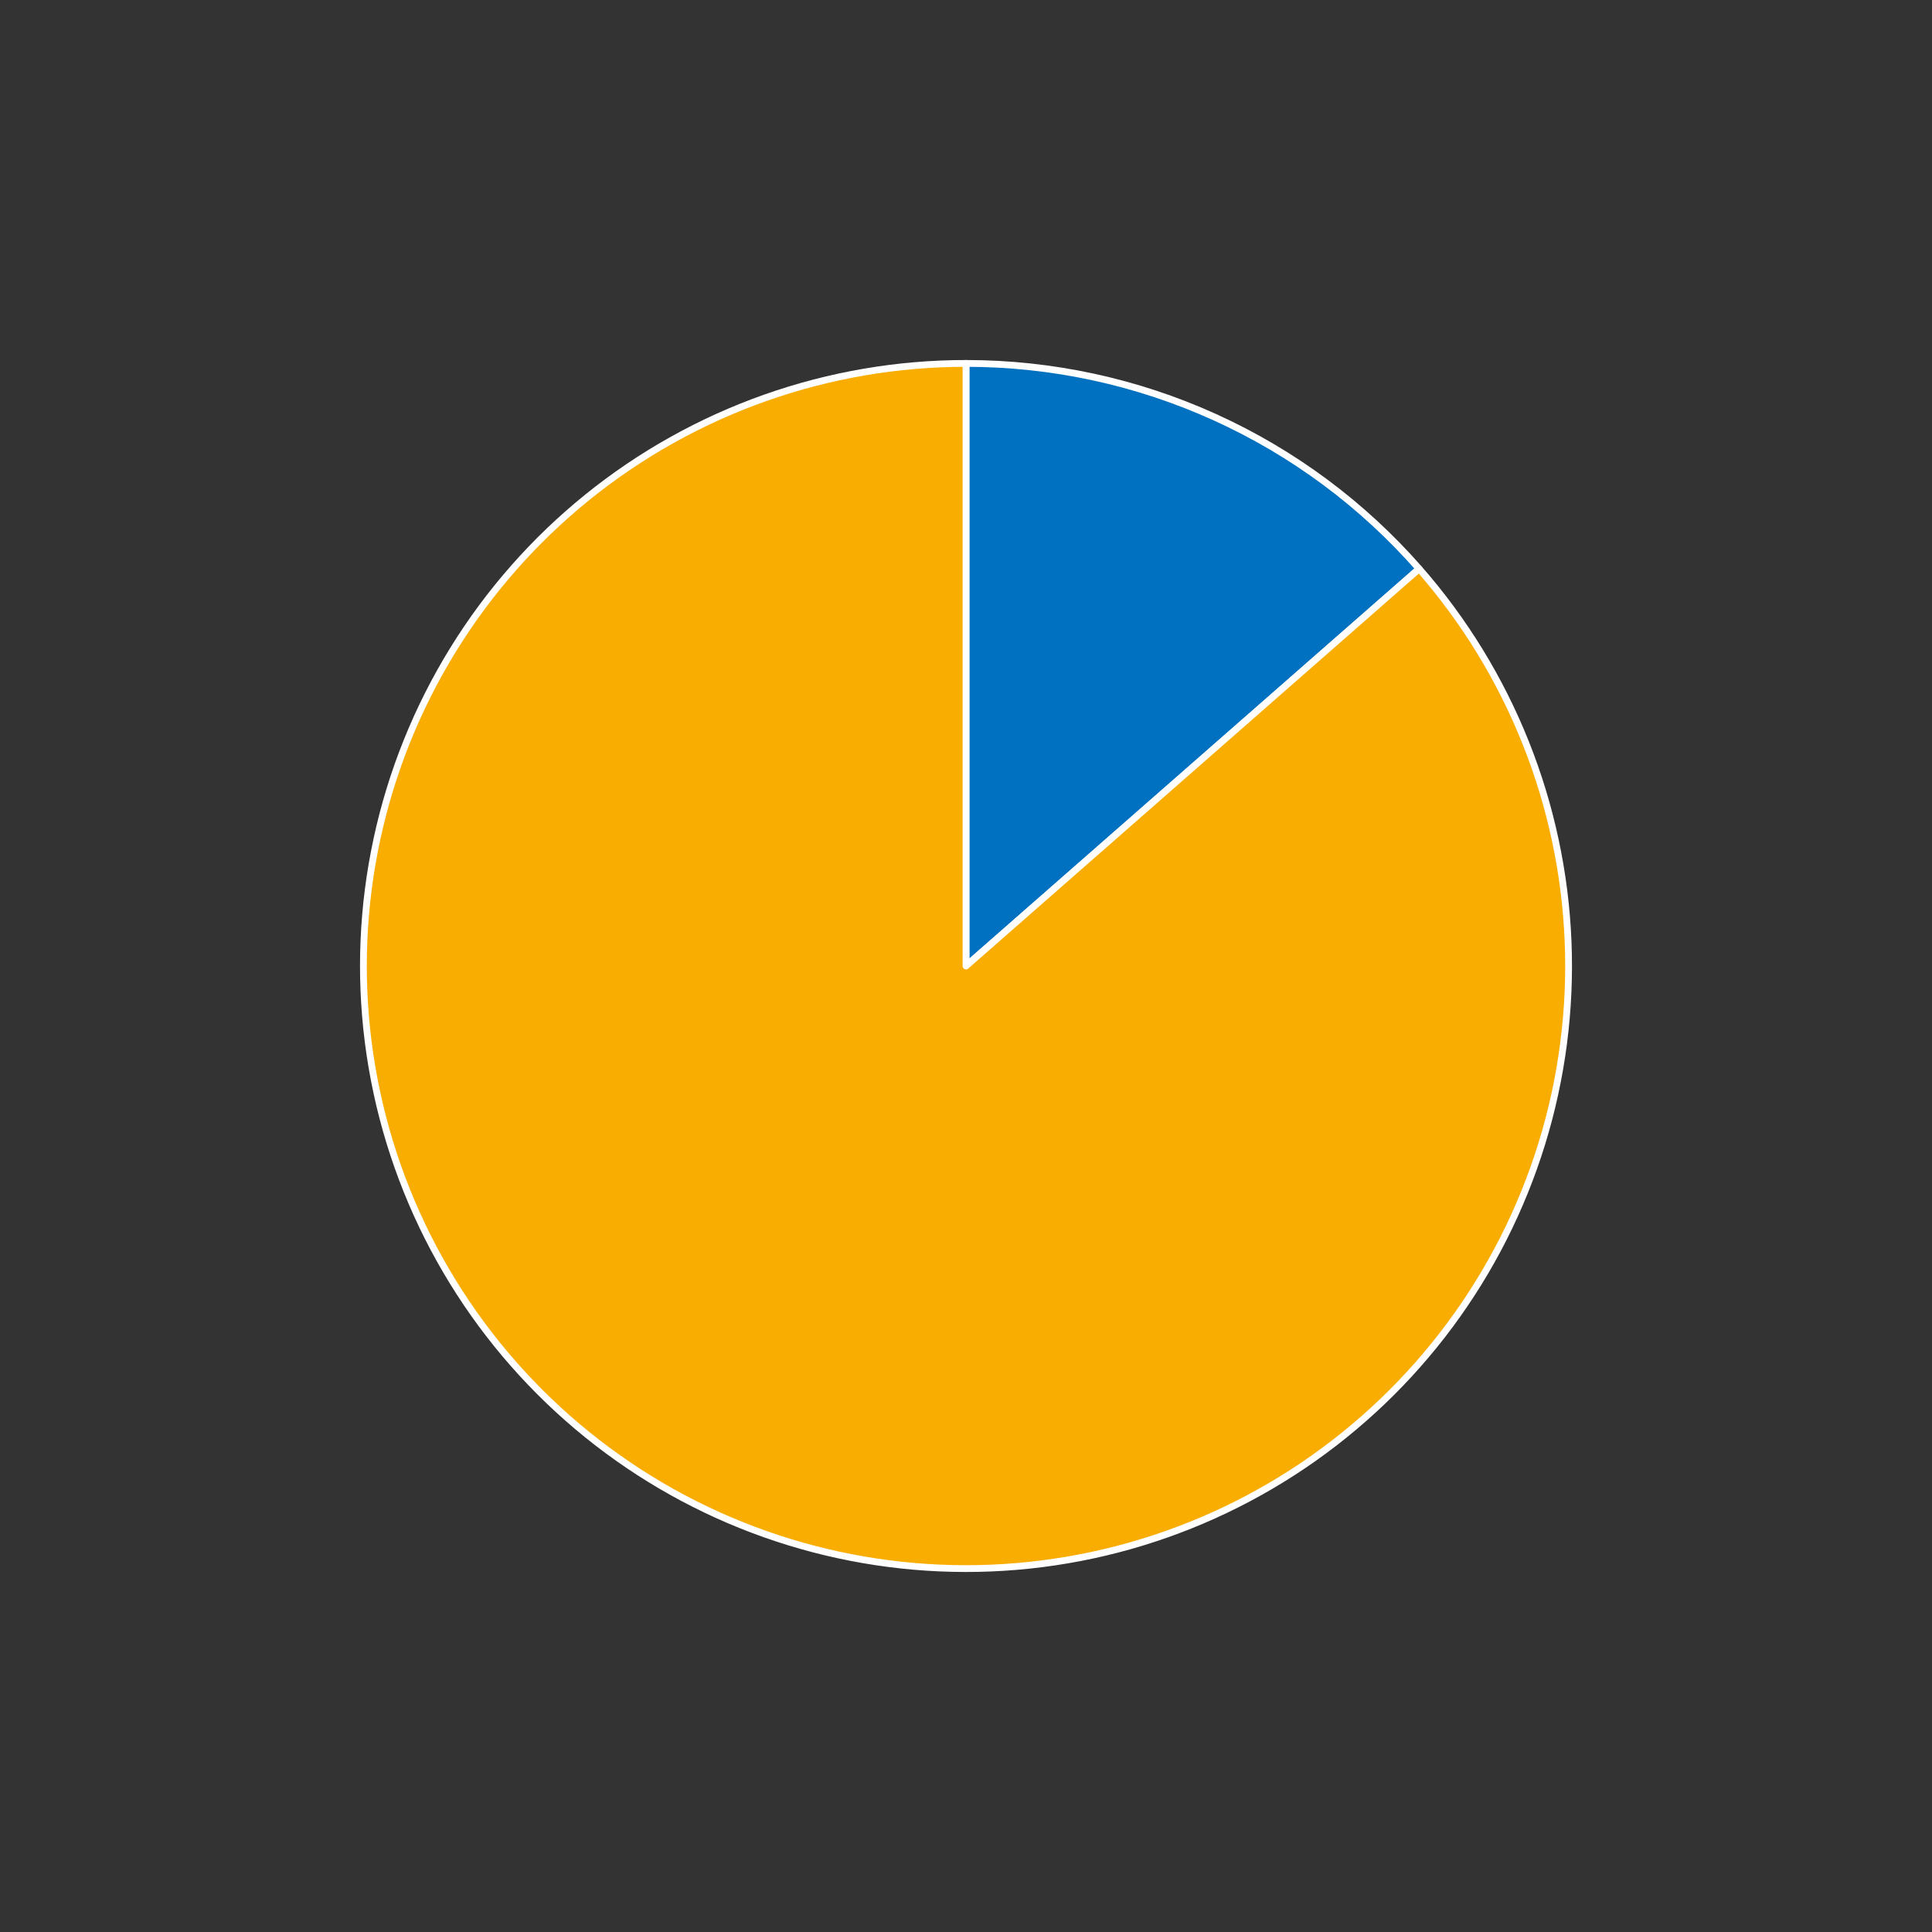 <?xml version="1.0" encoding="utf-8" standalone="no"?>
<!DOCTYPE svg PUBLIC "-//W3C//DTD SVG 1.1//EN"
  "http://www.w3.org/Graphics/SVG/1.1/DTD/svg11.dtd">
<!-- Created with matplotlib (https://matplotlib.org/) -->
<svg height="568.8pt" version="1.1" viewBox="0 0 568.8 568.8" width="568.8pt" xmlns="http://www.w3.org/2000/svg" xmlns:xlink="http://www.w3.org/1999/xlink">
 <rect x="0" y="0" width="568.8" height="568.8" fill="#333333" stroke="none"/>
 <defs>
  <style type="text/css">
*{stroke-linecap:butt;stroke-linejoin:round;}
  </style>
 </defs>
 <g id="figure_1">
  <g id="patch_1">
   <path d="M 0 568.8 
L 568.8 568.8 
L 568.8 0 
L 0 0 
z
" style="fill:none;"/>
  </g>
  <g id="axes_1">
   <g id="patch_2">
    <path d="M 417.808 167.456 
C 401.158 148.462 380.641 133.241 357.635 122.813 
C 334.629 112.386 309.659 106.992 284.4 106.992 
L 284.4 284.4 
L 417.808 167.456 
z
" style="fill:#0070c0;stroke:#ffffff;stroke-linejoin:miter;stroke-width:2;"/>
   </g>
   <g id="patch_3">
    <path d="M 284.4 106.992 
C 264.275 106.992 244.296 110.417 225.319 117.119 
C 206.343 123.821 188.644 133.703 172.983 146.343 
C 157.322 158.982 143.925 174.194 133.367 191.327 
C 122.808 208.461 115.242 227.266 110.992 246.938 
C 106.743 266.609 105.871 286.861 108.415 306.825 
C 110.959 326.788 116.881 346.175 125.928 364.152 
C 134.975 382.129 147.016 398.436 161.533 412.374 
C 176.051 426.312 192.834 437.679 211.165 445.987 
C 229.495 454.294 249.106 459.423 269.157 461.152 
C 289.208 462.881 309.407 461.186 328.89 456.139 
C 348.372 451.092 366.854 442.767 383.543 431.52 
C 400.232 420.273 414.887 406.268 426.878 390.105 
C 438.869 373.942 448.023 355.857 453.948 336.623 
C 459.872 317.39 462.48 297.287 461.661 277.179 
C 460.842 257.07 456.607 237.247 449.138 218.559 
C 441.669 199.871 431.074 182.59 417.808 167.456 
L 284.4 284.4 
L 284.4 106.992 
z
" style="fill:#f9ad00;stroke:#ffffff;stroke-linejoin:miter;stroke-width:2;"/>
   </g>
   <g id="matplotlib.axis_1"/>
   <g id="matplotlib.axis_2"/>
  </g>
 </g>
</svg>
